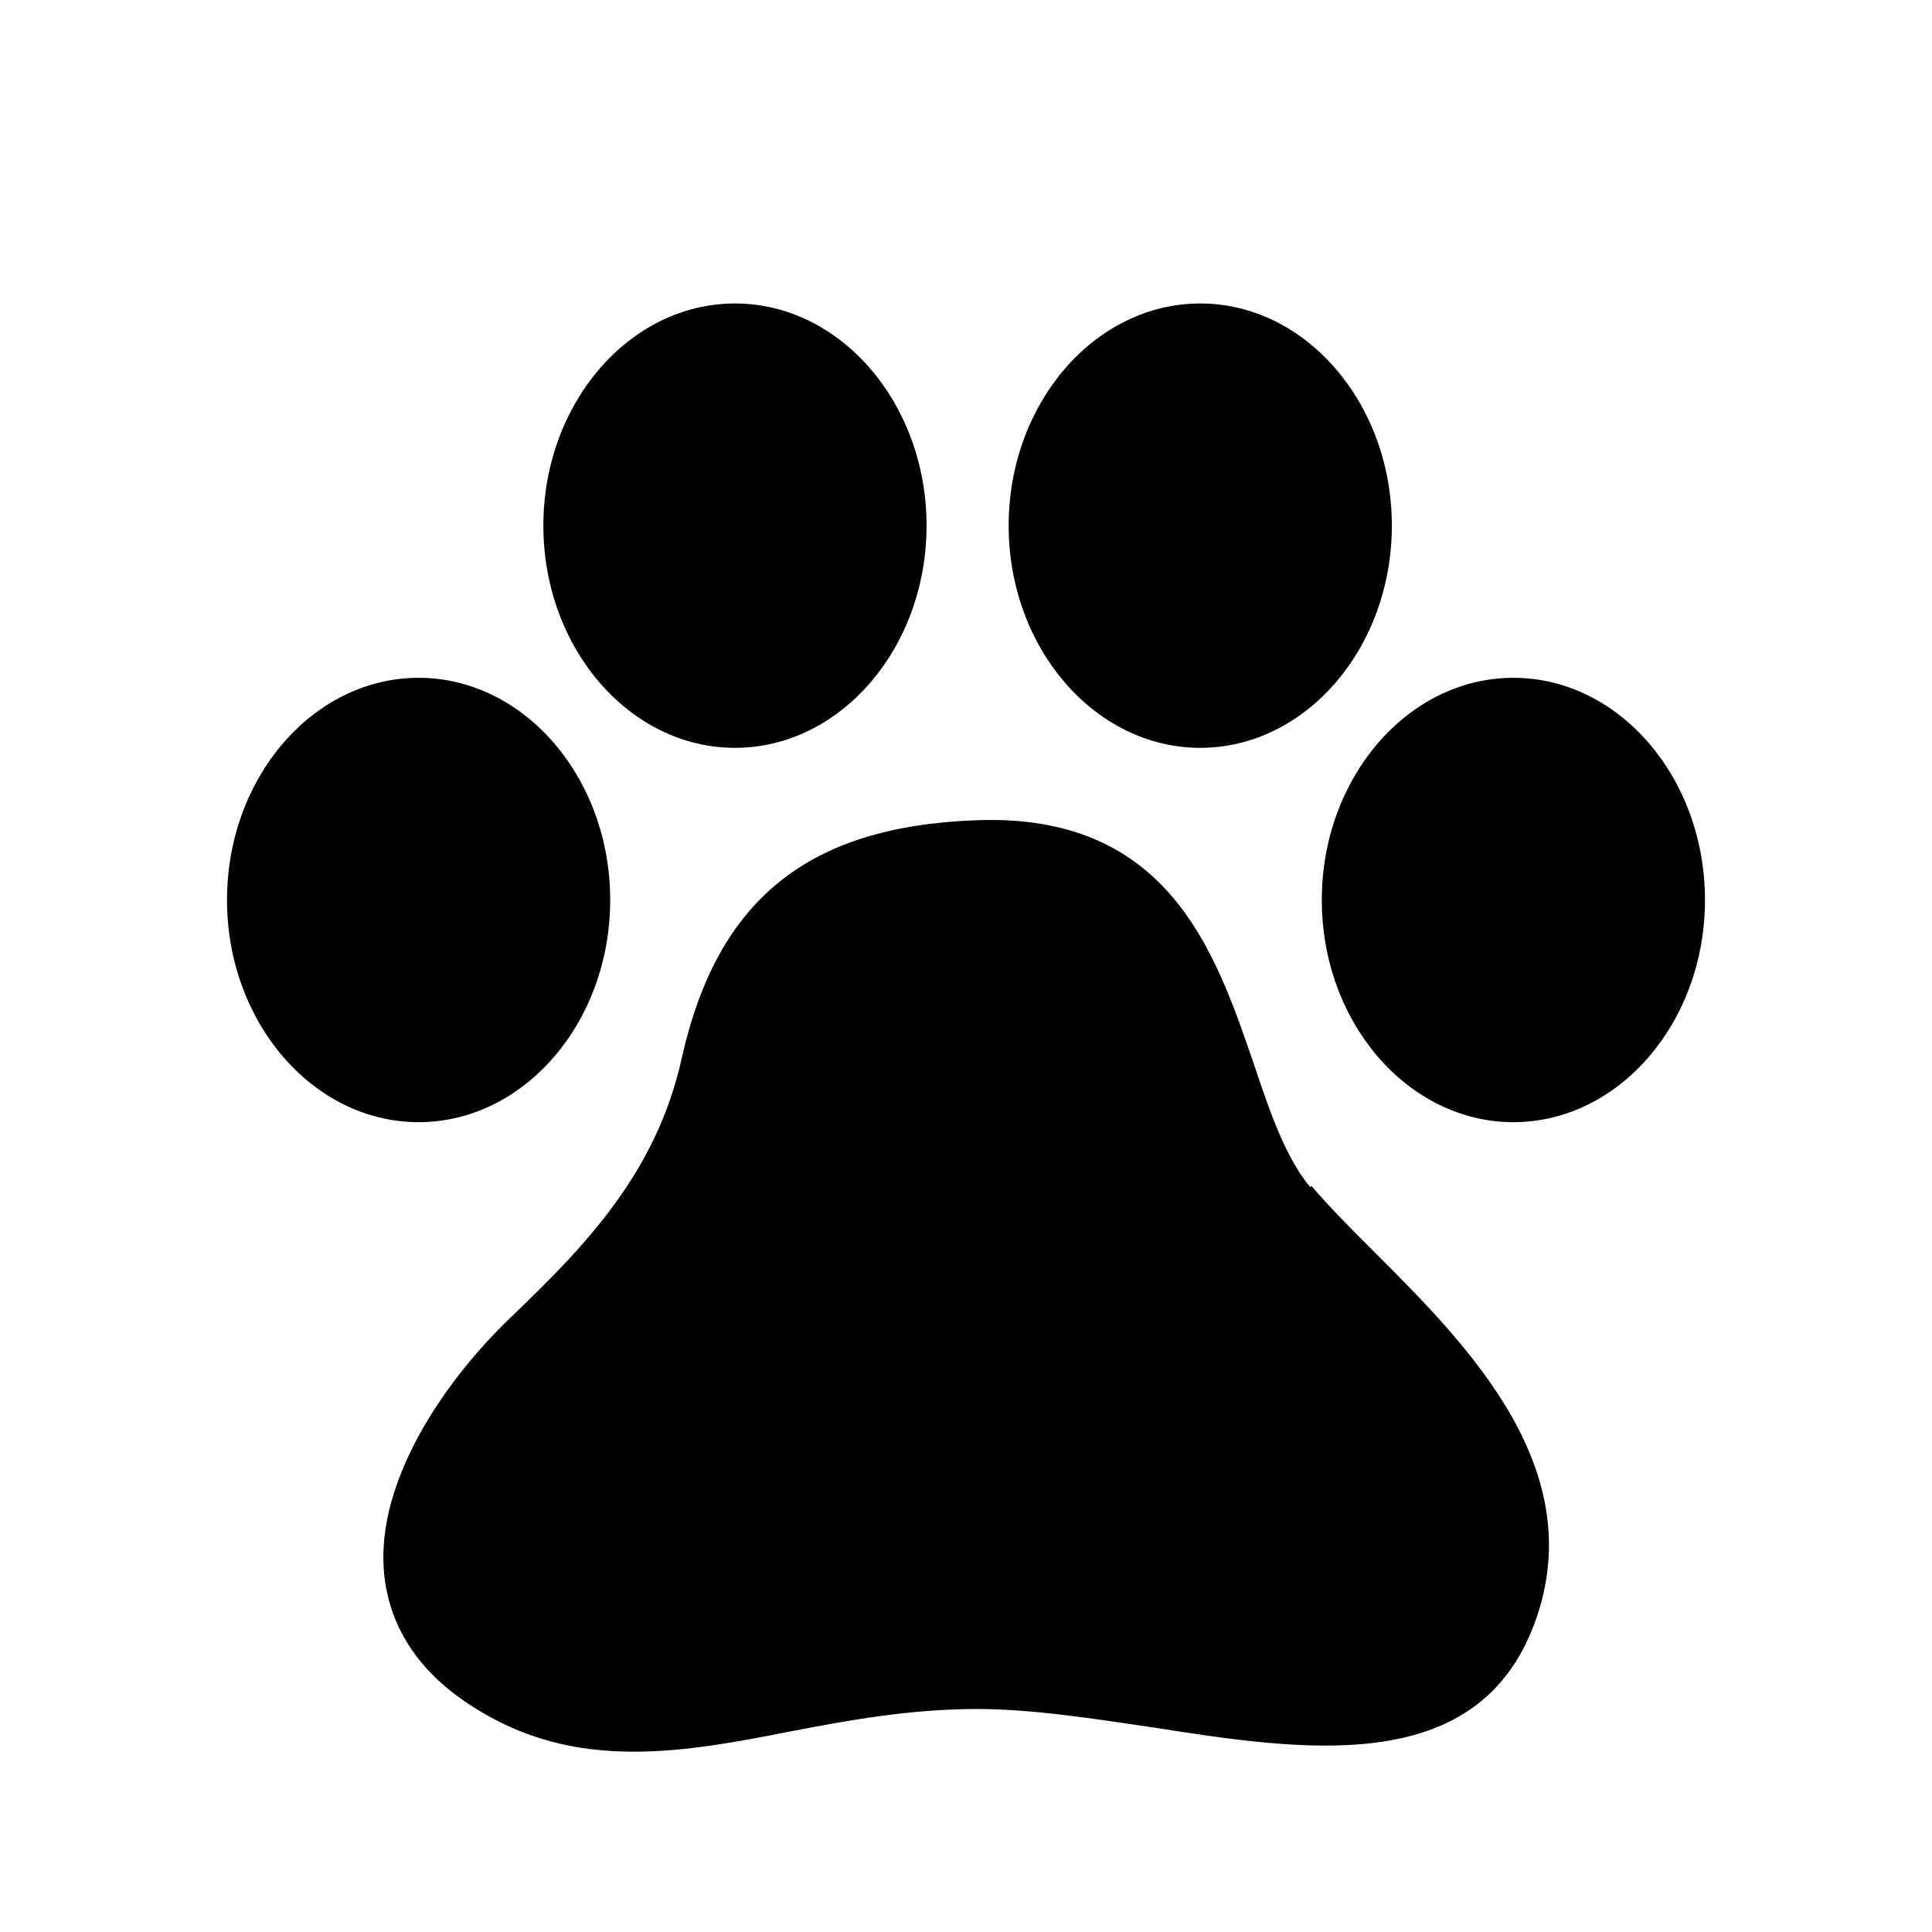 <?xml version="1.0" encoding="UTF-8"?><svg id="Layer_1" xmlns="http://www.w3.org/2000/svg" viewBox="0 0 24 24"><defs><style>.cls-1{fill:none;stroke:#ed1c24;stroke-linecap:round;stroke-linejoin:round;}.cls-2{fill:#010101;stroke-width:0px;}</style></defs><path class="cls-2" d="m7.58,11.18c0-1.52-1.07-2.76-2.38-2.76s-2.38,1.24-2.38,2.76,1.07,2.76,2.38,2.76,2.38-1.24,2.38-2.76Z"/><path class="cls-2" d="m9.13,9.29c1.31,0,2.38-1.24,2.38-2.76s-1.07-2.76-2.38-2.76-2.38,1.24-2.38,2.76,1.07,2.76,2.38,2.76Z"/><path class="cls-2" d="m14.91,9.29c1.31,0,2.38-1.24,2.38-2.76s-1.07-2.76-2.38-2.76-2.38,1.24-2.38,2.76,1.07,2.76,2.38,2.76Z"/><path class="cls-2" d="m18.8,8.42c-1.31,0-2.38,1.24-2.38,2.76s1.07,2.76,2.38,2.76,2.38-1.24,2.38-2.76-1.07-2.76-2.38-2.76Z"/><path class="cls-2" d="m16.28,14.75c-.3-.35-.5-.92-.7-1.52-.48-1.4-1.06-3.14-3.47-3.04-2.08.08-3.2.99-3.64,2.95-.31,1.41-1.18,2.32-2.11,3.21-.83.79-1.69,2.04-1.59,3.18.06.66.41,1.21,1.04,1.63.69.46,1.37.6,2.07.6.63,0,1.27-.12,1.93-.25.73-.14,1.49-.28,2.33-.28.68,0,1.45.12,2.19.23,1.86.29,3.96.61,4.7-1.21.79-1.96-.8-3.54-1.96-4.7-.29-.29-.56-.56-.78-.82Z"/><rect class="cls-1" x="-8.32" y="-7.77" width="44.06" height="44.06"/></svg>